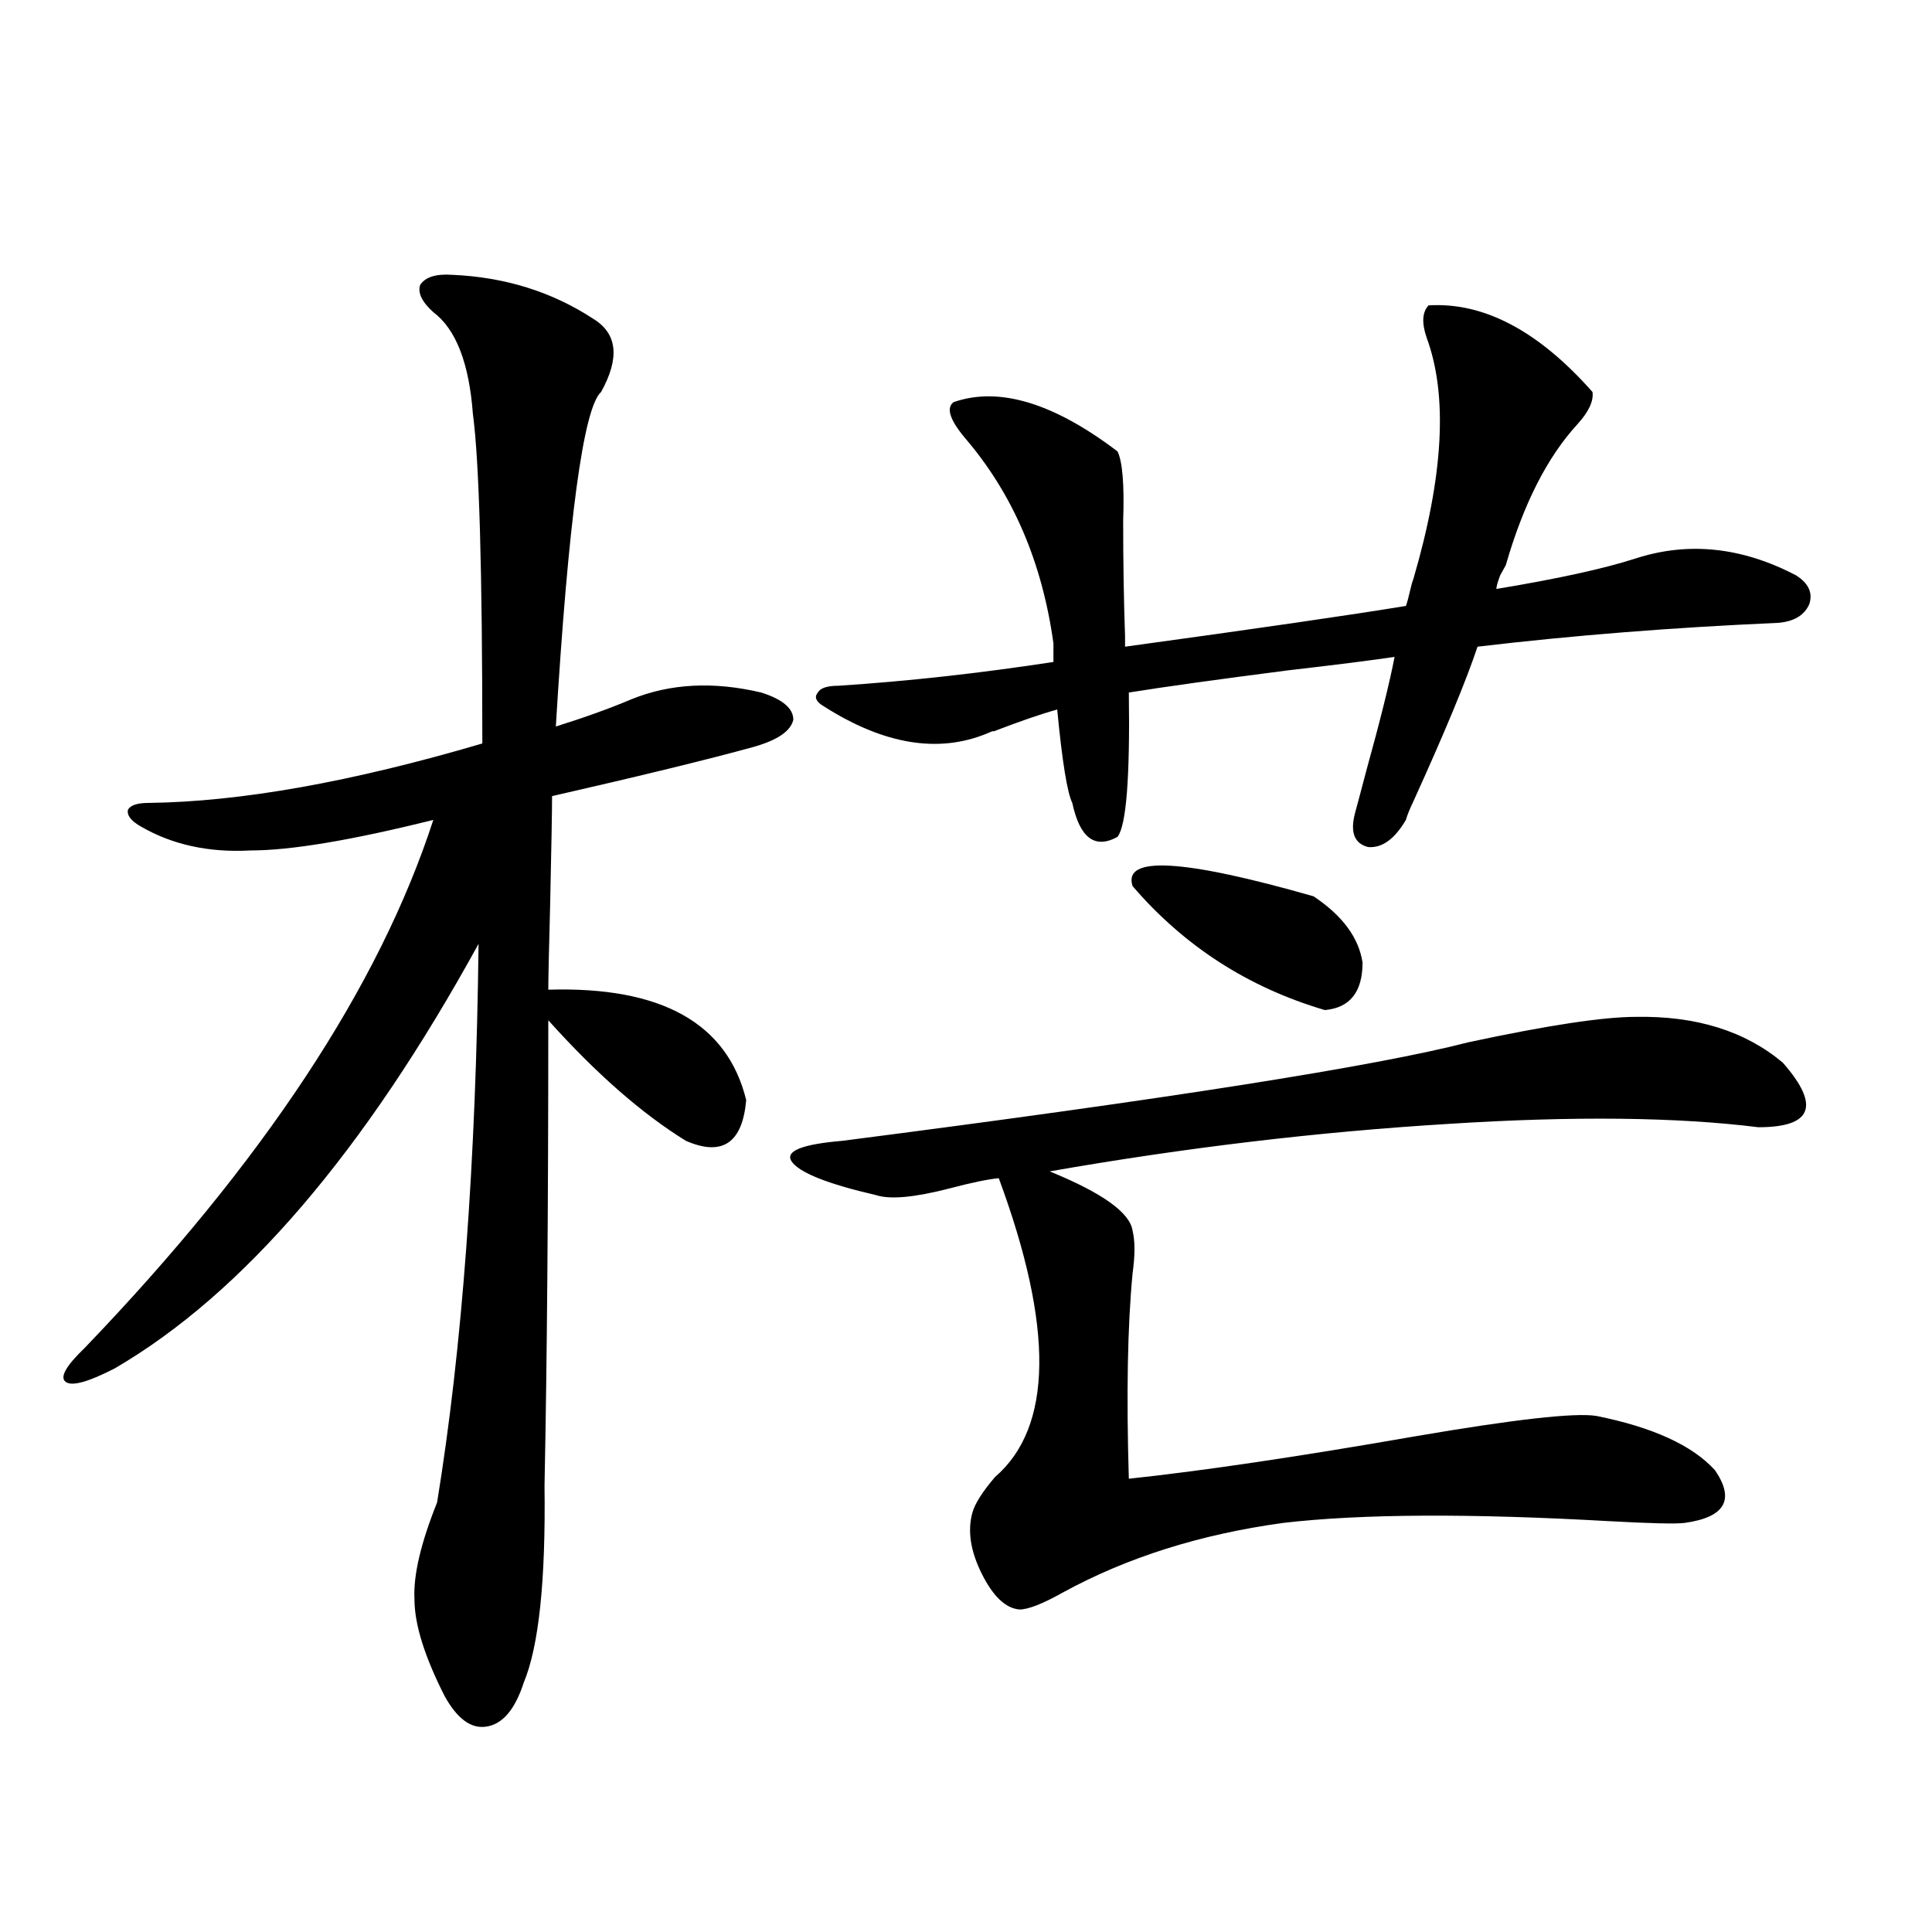 <?xml version="1.0" encoding="utf-8"?>
<!-- Generator: Adobe Illustrator 16.0.0, SVG Export Plug-In . SVG Version: 6.00 Build 0)  -->
<!DOCTYPE svg PUBLIC "-//W3C//DTD SVG 1.1//EN" "http://www.w3.org/Graphics/SVG/1.1/DTD/svg11.dtd">
<svg version="1.1" id="图层_1" xmlns="http://www.w3.org/2000/svg" xmlns:xlink="http://www.w3.org/1999/xlink" x="0px" y="0px"
	 width="1000px" height="1000px" viewBox="0 0 1000 1000" enable-background="new 0 0 1000 1000" xml:space="preserve">
<path d="M234.043,142.246c27.316,1.181,51.706,8.789,73.169,22.852c12.348,7.622,13.658,20.215,3.902,37.793
	c-9.115,8.212-16.92,65.918-23.414,173.145c14.954-4.683,27.957-9.366,39.023-14.063c20.152-8.198,42.591-9.366,67.315-3.516
	c11.052,3.516,16.585,8.212,16.585,14.063c-1.311,5.864-8.14,10.547-20.487,14.063c-23.414,6.454-58.215,14.941-104.388,25.488
	c0,7.622-0.335,26.079-0.976,55.371c-0.655,24.609-0.976,39.551-0.976,44.824c58.535-1.758,92.681,17.29,102.437,57.129
	c-1.951,22.274-12.362,29.306-31.219,21.094c-22.773-14.063-46.508-34.854-71.218-62.402c0,96.68-0.655,176.962-1.951,240.82
	c0.641,49.219-2.927,83.194-10.731,101.953c-4.558,14.063-11.066,21.671-19.512,22.852c-7.805,1.167-14.969-4.106-21.463-15.82
	c-10.411-20.517-15.609-37.216-15.609-50.098c-0.655-12.305,3.247-29.004,11.707-50.098c13.003-79.679,20.152-176.069,21.463-289.16
	C188.511,596.353,125.753,669.59,59.413,708.262c-13.658,7.031-22.118,9.38-25.365,7.031c-3.262-2.335,0-8.198,9.756-17.578
	c92.346-96.089,152.512-187.207,180.483-273.34c-42.285,10.547-73.824,15.82-94.632,15.82c-21.463,1.181-40.334-2.925-56.584-12.305
	c-5.213-2.925-7.484-5.851-6.829-8.789c1.296-2.335,4.878-3.516,10.731-3.516c47.469-0.577,105.028-10.835,172.679-30.762
	c0-89.648-1.631-146.476-4.878-170.508c-1.951-26.367-8.78-43.945-20.487-52.734c-5.854-5.273-8.14-9.956-6.829-14.063
	C220.05,143.427,225.583,141.669,234.043,142.246z M846.711,526.328c31.219-0.577,56.584,7.333,76.096,23.73
	c19.512,22.274,15.274,33.398-12.683,33.398c-42.285-5.273-95.607-5.851-159.996-1.758c-67.65,4.106-136.582,12.305-206.824,24.609
	c27.316,11.138,41.615,21.396,42.926,30.762c1.296,5.273,1.296,12.606,0,21.973c-2.606,26.958-3.262,62.402-1.951,106.348
	c38.368-4.093,87.803-11.426,148.289-21.973c51.371-8.789,82.59-12.305,93.656-10.547c29.268,5.864,49.755,15.243,61.462,28.125
	c10.396,15.243,5.198,24.321-15.609,27.246c-4.558,0.591-17.561,0.302-39.023-0.879c-72.193-4.093-128.457-3.804-168.776,0.879
	c-42.926,5.864-80.974,17.88-114.144,36.035c-10.411,5.851-17.896,8.789-22.438,8.789c-7.164-0.591-13.658-6.743-19.512-18.457
	s-7.484-22.261-4.878-31.641c1.296-4.683,5.198-10.835,11.707-18.457c29.908-25.776,30.563-77.344,1.951-154.688
	c-5.854,0.591-14.313,2.349-25.365,5.273c-18.216,4.696-30.898,5.864-38.048,3.516c-25.365-5.851-39.999-11.714-43.901-17.578
	c-3.262-5.273,5.519-8.789,26.341-10.547c168.441-21.671,276.411-38.672,323.895-50.977
	C800.858,530.723,829.791,526.328,846.711,526.328z M578.425,433.164c-11.707,6.454-19.512,0.591-23.414-17.578
	c-2.606-5.273-5.213-21.382-7.805-48.34c-8.46,2.349-19.512,6.152-33.17,11.426c0.641-0.577-0.335-0.288-2.927,0.879
	c-25.365,10.547-53.657,5.864-84.876-14.063c-3.902-2.335-4.878-4.683-2.927-7.031c1.296-2.335,4.878-3.516,10.731-3.516
	c35.762-2.335,72.834-6.44,111.217-12.305v-9.668c-5.854-42.188-21.143-77.632-45.853-106.348
	c-7.805-9.366-9.756-15.519-5.854-18.457c23.414-8.198,51.706,0.302,84.876,25.488c2.592,5.273,3.567,17.29,2.927,36.035
	c0,21.094,0.32,41.021,0.976,59.766v5.273c68.291-9.366,116.735-16.397,145.362-21.094c0.641-1.758,1.296-4.093,1.951-7.031
	c0.641-2.925,1.296-5.273,1.951-7.031c15.609-53.312,17.881-94.922,6.829-124.805c-2.606-7.608-2.286-13.184,0.976-16.699
	c28.612-1.758,56.904,13.184,84.876,44.824c0.641,4.696-1.951,10.259-7.805,16.699c-15.609,17.001-27.972,41.309-37.072,72.949
	c-0.655,1.181-1.631,2.938-2.927,5.273c-1.311,3.516-1.951,5.864-1.951,7.031c31.859-5.273,55.929-10.547,72.193-15.82
	c27.316-8.789,54.953-5.851,82.925,8.789c6.494,4.106,8.78,9.091,6.829,14.941c-2.606,5.864-8.14,9.091-16.585,9.668
	c-53.992,2.349-105.698,6.454-155.118,12.305c-5.854,17.578-16.92,44.247-33.17,79.98c-1.951,4.106-3.262,7.333-3.902,9.668
	c-5.854,9.97-12.362,14.653-19.512,14.063c-7.164-1.758-9.436-7.608-6.829-17.578c1.296-4.683,3.247-12.003,5.854-21.973
	c7.149-25.776,12.027-45.401,14.634-58.887c-11.707,1.758-30.243,4.106-55.608,7.031c-36.432,4.696-63.748,8.501-81.949,11.426
	C584.919,402.402,582.968,427.313,578.425,433.164z M586.229,458.652c-5.213-15.82,26.006-14.063,93.656,5.273
	c14.954,9.97,23.414,21.396,25.365,34.277c0,15.243-6.509,23.442-19.512,24.609C646.061,511.099,612.891,489.716,586.229,458.652z"
	/>
</svg>
